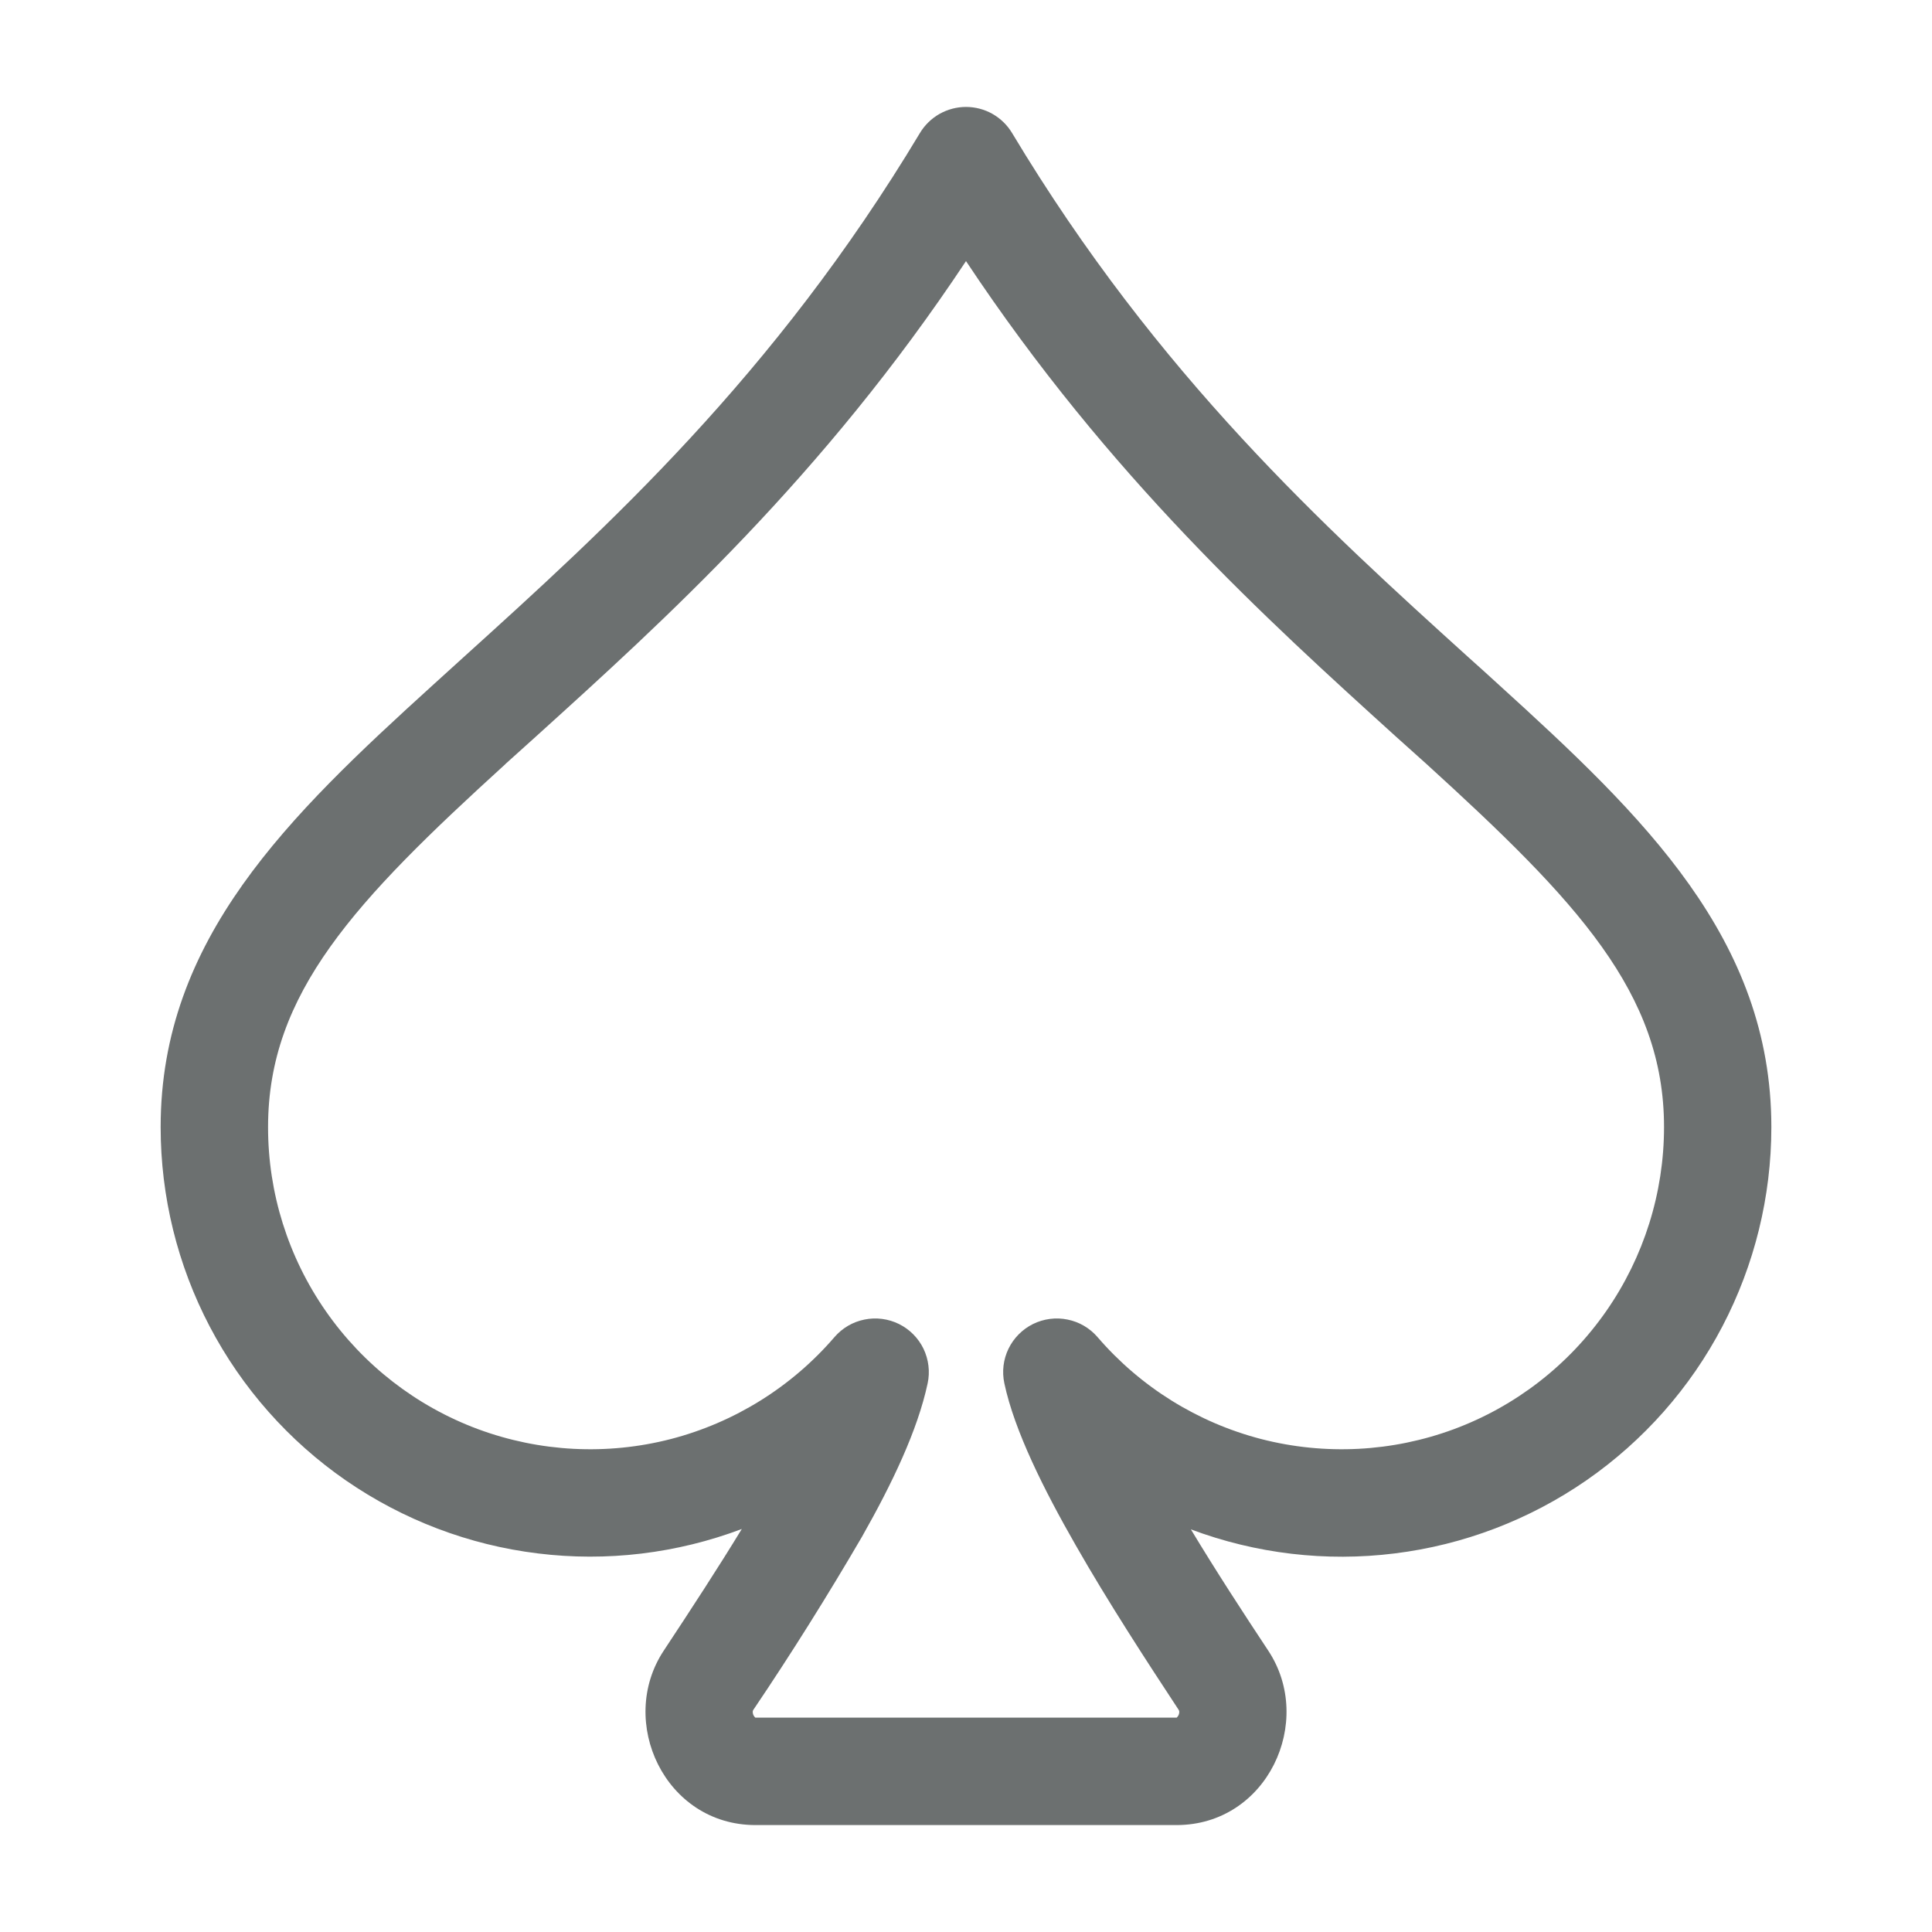 <svg width="20" height="20" viewBox="0 0 20 20" fill="none" xmlns="http://www.w3.org/2000/svg">
<path d="M10 1.107C10.096 1.107 10.191 1.132 10.274 1.179C10.358 1.227 10.428 1.295 10.477 1.377C11.988 3.895 13.728 5.47 15.201 6.804C15.308 6.9 15.412 6.993 15.515 7.088C17.012 8.448 18.337 9.719 18.337 11.667C18.337 12.386 18.163 13.094 17.83 13.731C17.497 14.368 17.014 14.914 16.423 15.324C15.832 15.733 15.151 15.993 14.438 16.081C13.725 16.17 13.001 16.084 12.328 15.832C12.589 16.265 12.873 16.701 13.13 17.089C13.613 17.821 13.119 18.893 12.179 18.893H7.821C6.882 18.893 6.387 17.821 6.87 17.089C7.162 16.647 7.437 16.225 7.679 15.828C7.006 16.082 6.281 16.169 5.568 16.081C4.854 15.994 4.172 15.734 3.58 15.325C2.989 14.916 2.505 14.369 2.171 13.732C1.837 13.095 1.663 12.387 1.663 11.667C1.663 9.719 2.988 8.448 4.485 7.088L4.798 6.804C6.272 5.47 8.012 3.895 9.523 1.377C9.572 1.295 9.642 1.227 9.726 1.179C9.81 1.132 9.904 1.107 10 1.107ZM5.232 7.91C3.673 9.329 2.775 10.281 2.775 11.667C2.774 12.348 2.983 13.013 3.372 13.572C3.761 14.131 4.311 14.558 4.95 14.795C5.588 15.031 6.284 15.067 6.944 14.897C7.603 14.726 8.194 14.358 8.638 13.842C8.719 13.748 8.828 13.684 8.949 13.66C9.07 13.635 9.196 13.652 9.306 13.706C9.417 13.761 9.506 13.851 9.56 13.962C9.613 14.073 9.629 14.199 9.603 14.32C9.499 14.807 9.236 15.356 8.924 15.907C8.568 16.517 8.193 17.116 7.798 17.701C7.794 17.707 7.792 17.714 7.792 17.721C7.792 17.733 7.795 17.744 7.799 17.754C7.804 17.764 7.811 17.774 7.819 17.781H12.181C12.189 17.774 12.196 17.764 12.201 17.754C12.205 17.744 12.208 17.733 12.208 17.721C12.208 17.714 12.206 17.707 12.202 17.701C11.869 17.195 11.471 16.584 11.135 15.995C10.808 15.424 10.501 14.812 10.397 14.32C10.371 14.199 10.386 14.073 10.44 13.962C10.494 13.851 10.583 13.761 10.694 13.706C10.804 13.652 10.93 13.635 11.051 13.66C11.172 13.684 11.281 13.748 11.362 13.842C11.806 14.358 12.397 14.726 13.056 14.897C13.716 15.067 14.412 15.031 15.05 14.795C15.689 14.558 16.239 14.131 16.628 13.572C17.017 13.013 17.226 12.348 17.226 11.667C17.226 10.281 16.327 9.329 14.768 7.91L14.446 7.621C13.117 6.416 11.481 4.935 10 2.703C8.519 4.935 6.883 6.416 5.554 7.619L5.232 7.909V7.91Z" fill="#6C7070"/>
</svg>
